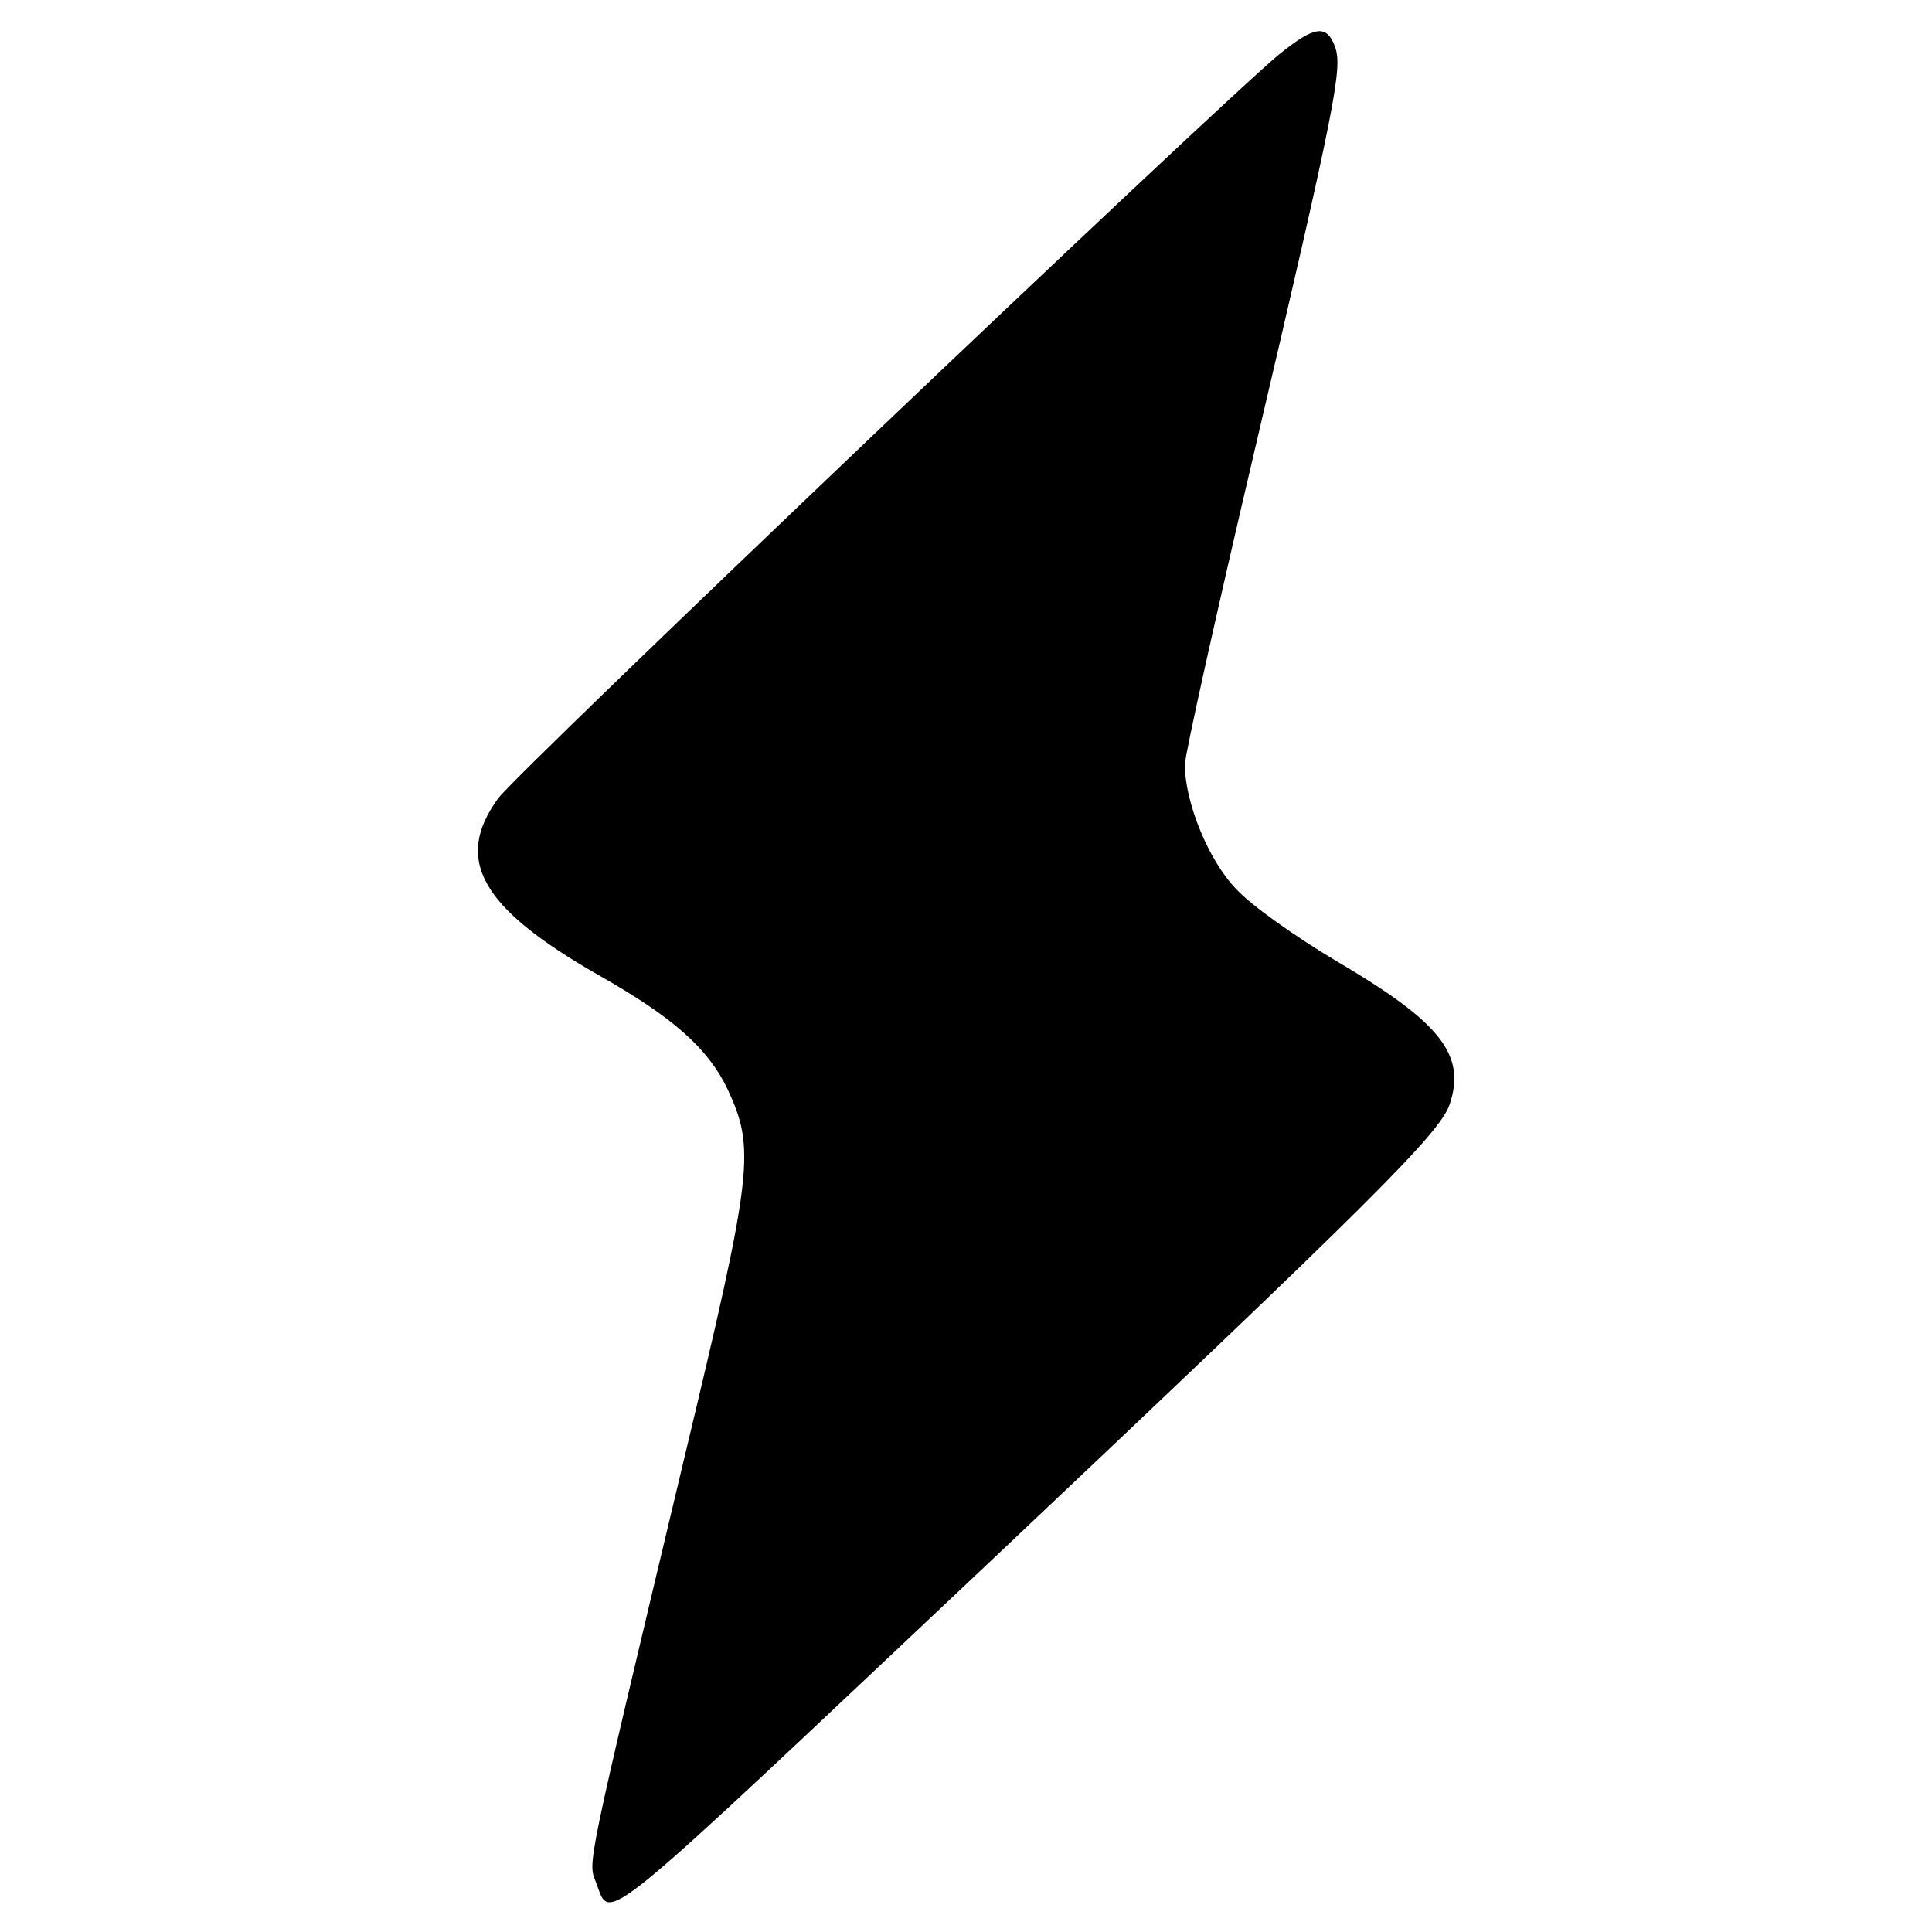 <?xml version="1.0" standalone="no"?>
<!DOCTYPE svg PUBLIC "-//W3C//DTD SVG 20010904//EN"
 "http://www.w3.org/TR/2001/REC-SVG-20010904/DTD/svg10.dtd">
<svg version="1.0" xmlns="http://www.w3.org/2000/svg"
 width="256pt" height="256pt" viewBox="0 0 256 256"
 preserveAspectRatio="xMidYMid meet">

<g transform="translate(0,256) scale(0.1,-0.1)"
fill="#000000" stroke="none">
<path d="M1695 2488 c-79 -65 -1011 -952 -1035 -986 -59 -81 -23 -145 133
-234 99 -56 145 -97 171 -151 37 -80 34 -108 -58 -492 -132 -554 -127 -531
-116 -560 20 -52 -6 -72 520 424 507 479 598 569 611 608 22 66 -13 109 -151
190 -52 31 -112 73 -132 95 -36 37 -68 114 -68 165 0 12 41 197 91 410 110
469 118 513 108 541 -11 30 -27 28 -74 -10z"/>
</g>
</svg>
